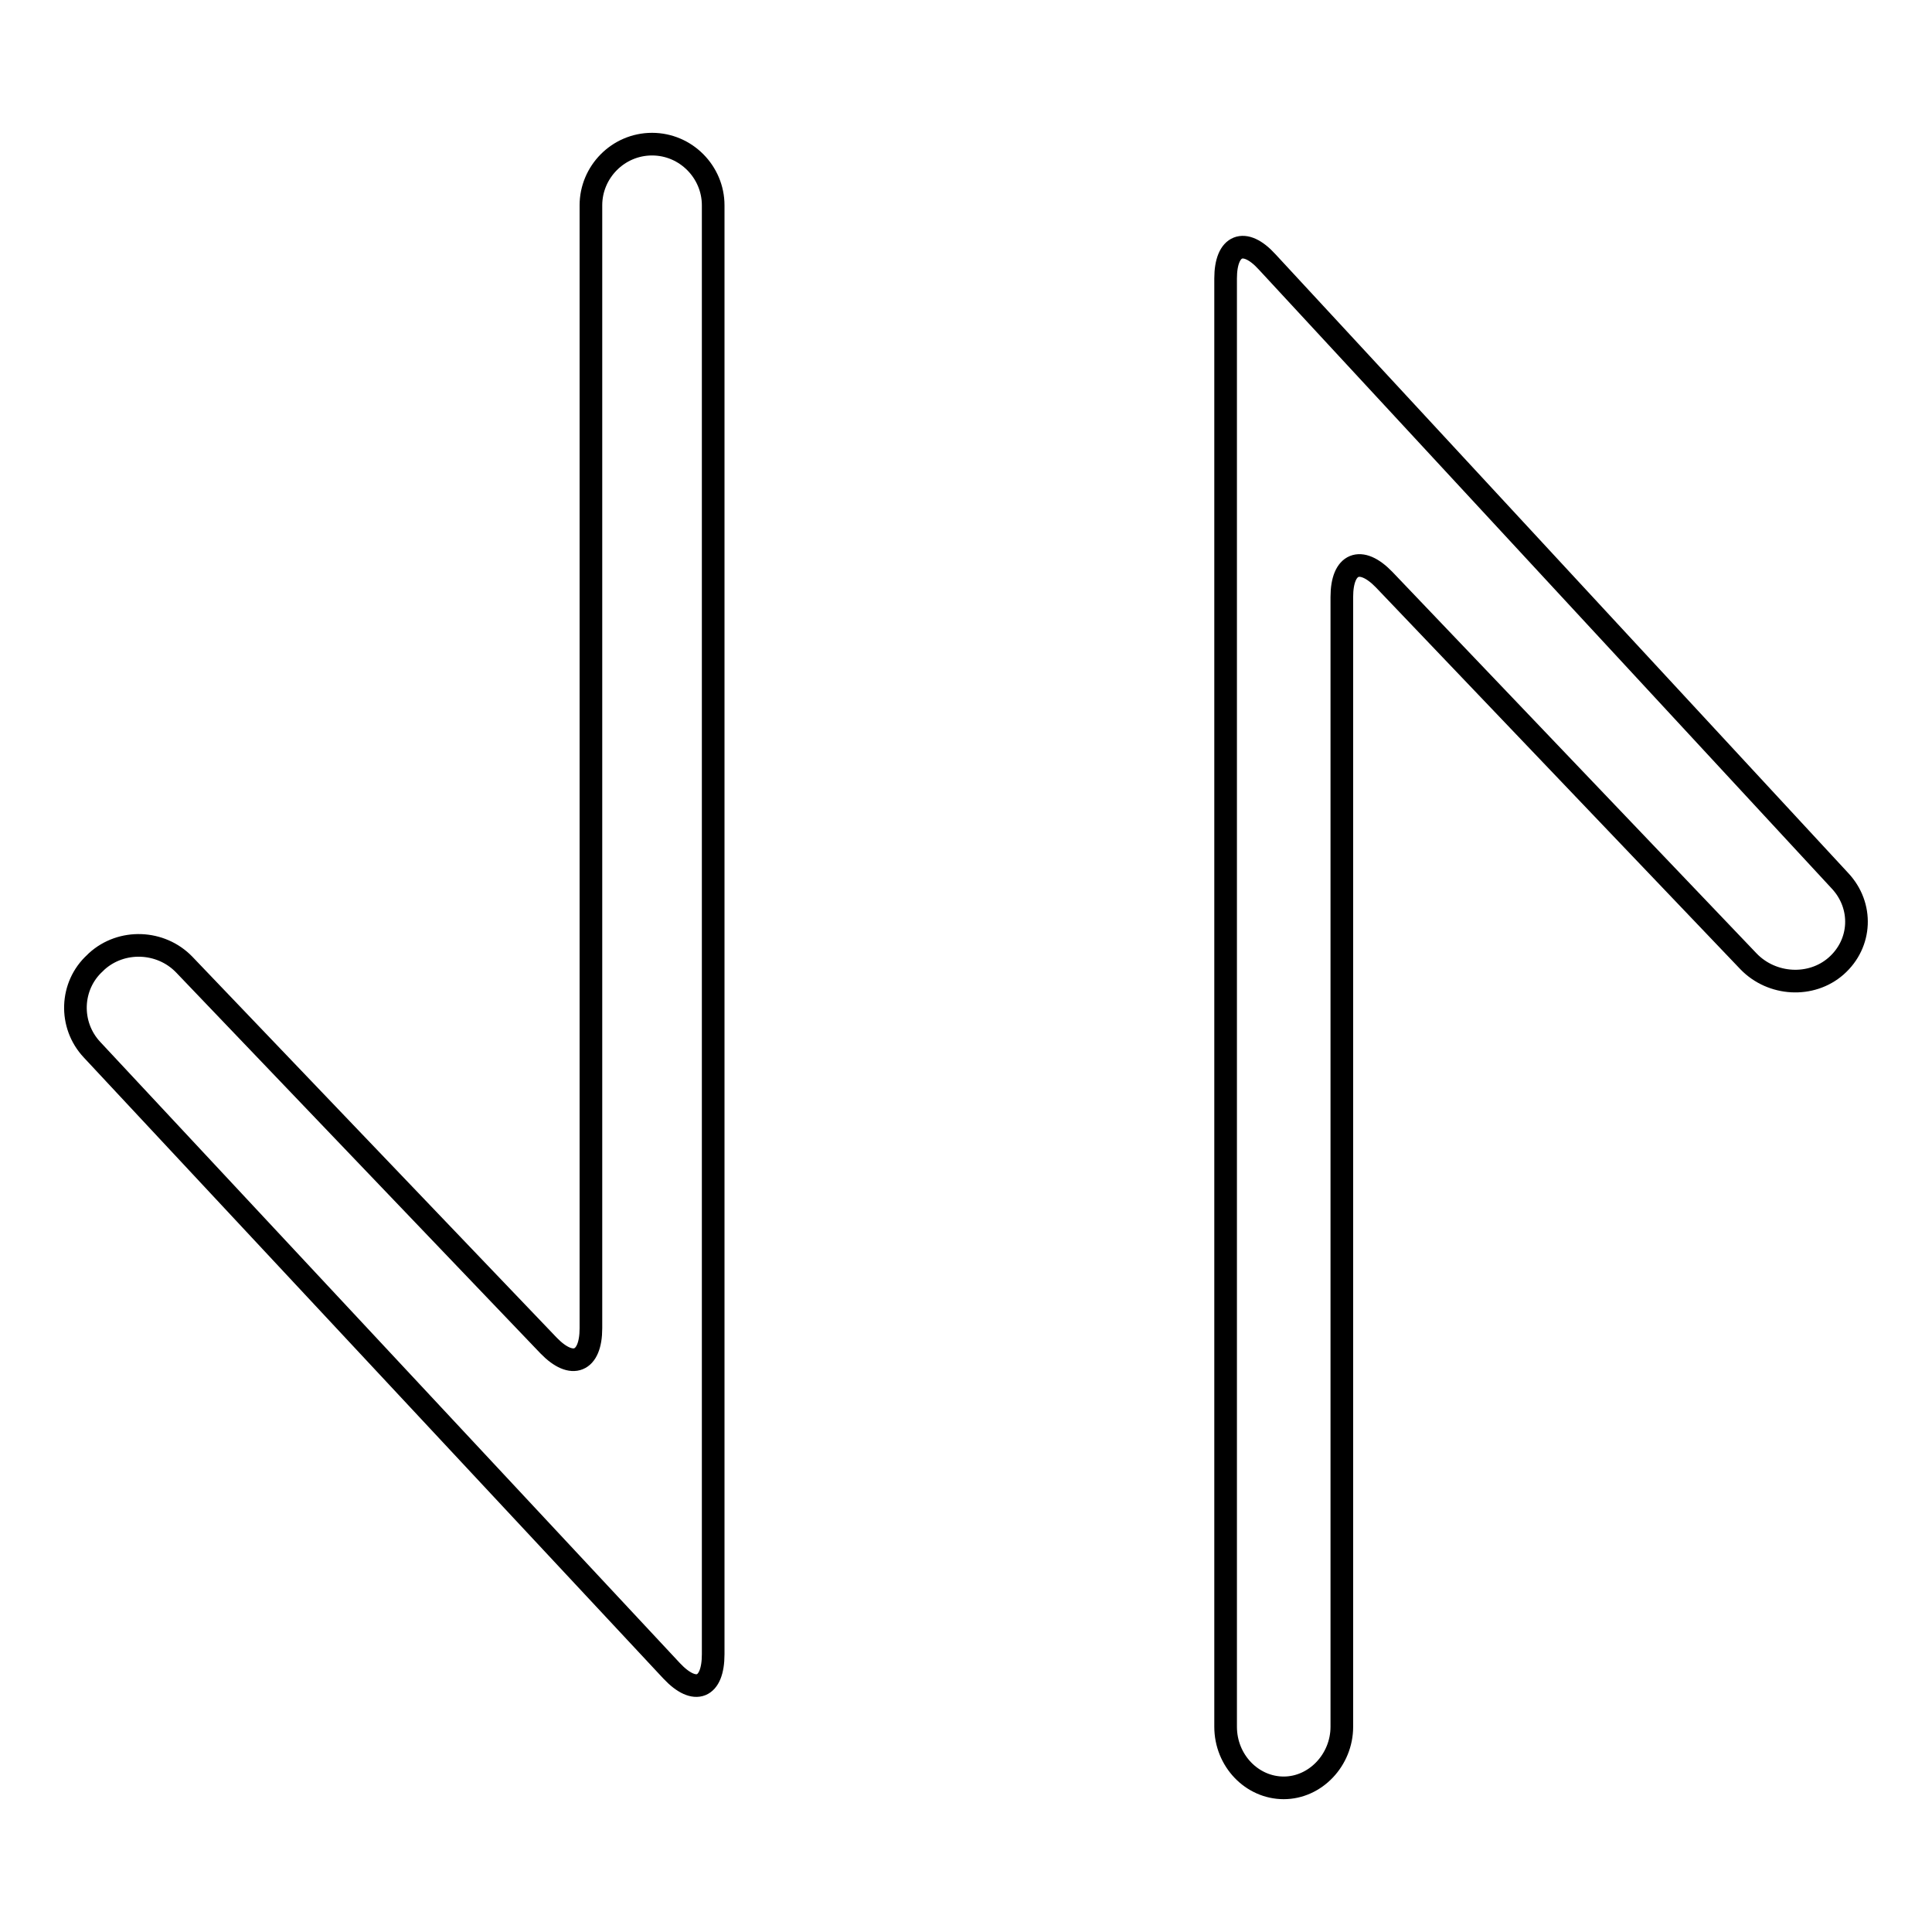 <?xml version="1.0" encoding="utf-8"?>
<!-- Svg Vector Icons : http://www.onlinewebfonts.com/icon -->
<!DOCTYPE svg PUBLIC "-//W3C//DTD SVG 1.1//EN" "http://www.w3.org/Graphics/SVG/1.1/DTD/svg11.dtd">
<svg version="1.1" xmlns="http://www.w3.org/2000/svg" xmlns:xlink="http://www.w3.org/1999/xlink" x="0px" y="0px" viewBox="0 0 256 256" enable-background="new 0 0 256 256" xml:space="preserve">
<g> <path stroke-width="3" fill-opacity="0" stroke="#000000"  d="M243.8,116.7l-75.9-82c-3-3.3-5.5-2.3-5.5,2.2v191.9c0,4.5,3.5,8.1,7.7,8.1s7.7-3.7,7.7-8.1V79.1 c0-4.5,2.5-5.5,5.6-2.3l48.3,50.6c3.1,3.2,8.3,3.5,11.6,0.6C246.7,125,246.9,120,243.8,116.7L243.8,116.7z M86.4,19.1 c-4.5,0-8.1,3.7-8.1,8.1v148.8c0,4.5-2.5,5.5-5.6,2.3l-48.3-50.5c-3.1-3.2-8.3-3.4-11.6-0.4l-0.2,0.2c-3.3,3-3.5,8.2-0.4,11.5 L89,221.4c3.1,3.3,5.5,2.3,5.5-2.2v-192C94.5,22.8,90.9,19.1,86.4,19.1z"/></g>
</svg>
